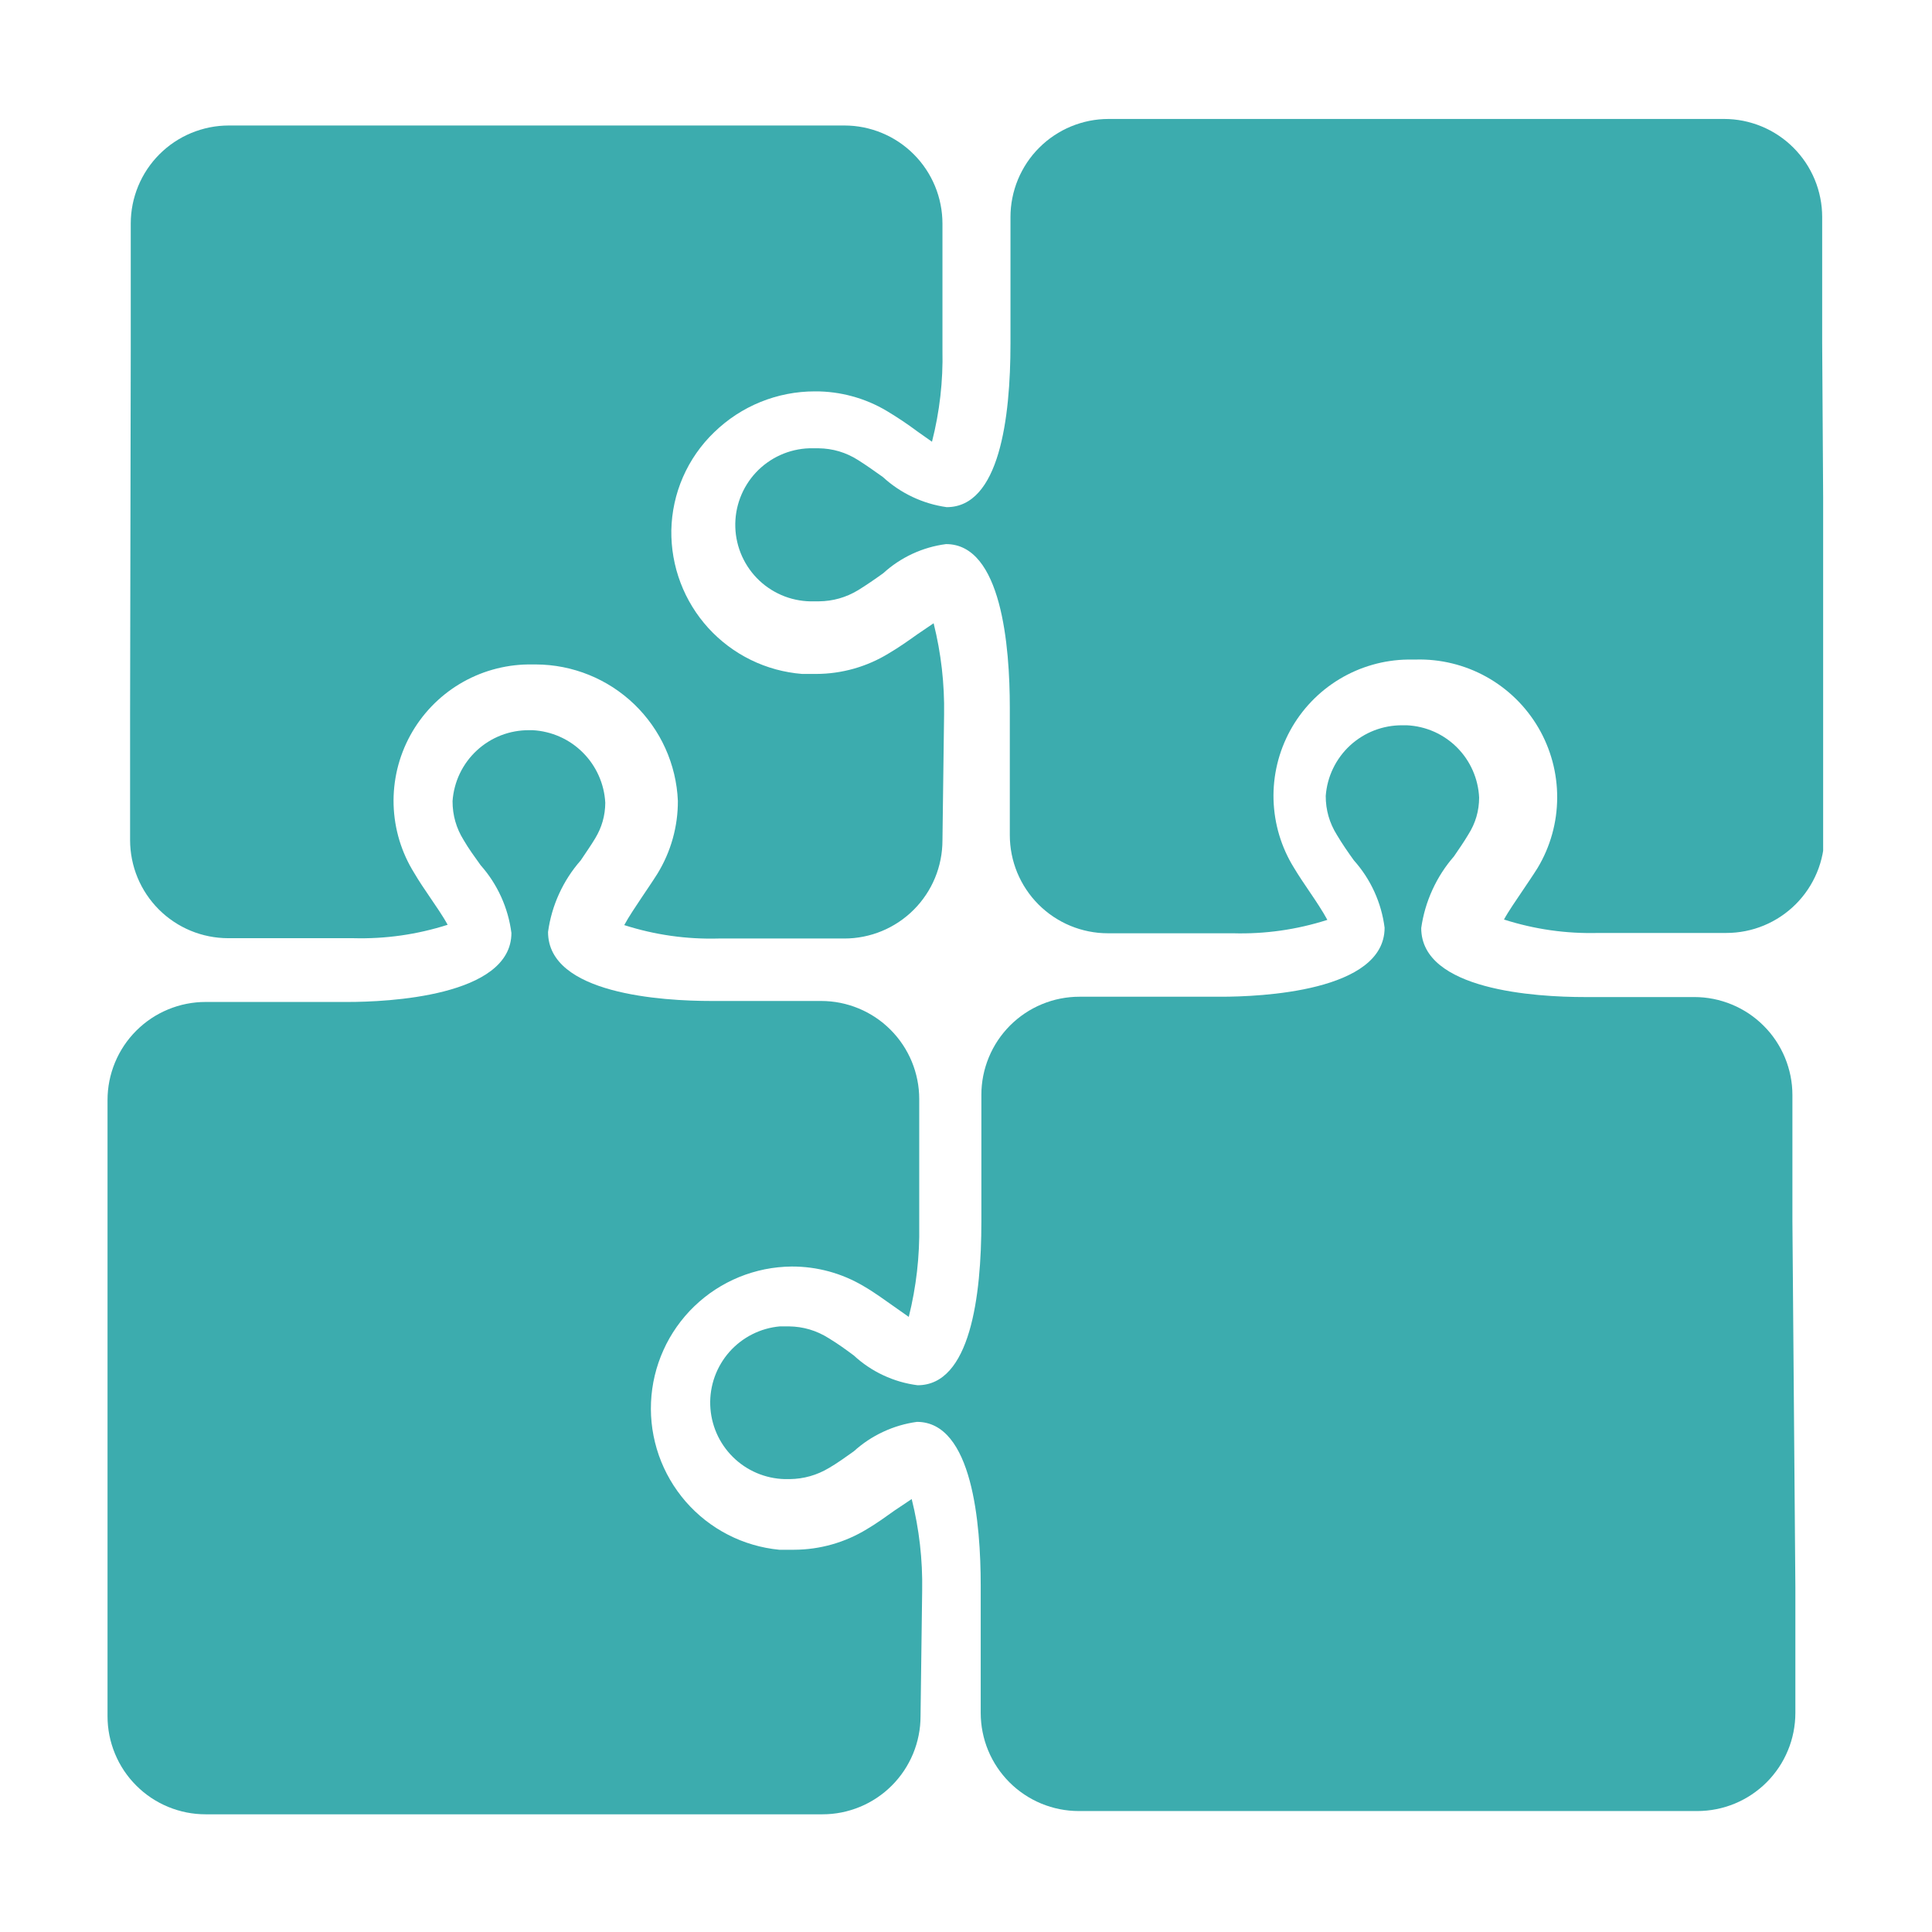 <svg xmlns="http://www.w3.org/2000/svg" xmlns:xlink="http://www.w3.org/1999/xlink" width="500" zoomAndPan="magnify" viewBox="0 0 375 375" height="500" preserveAspectRatio="xMidYMid meet" version="1.0"><defs><clipPath id="16d56051c2"><path d="M 142 23 L 353.871 23 L 353.871 182 L 142 182 Z M 142 23 " clip-rule="nonzero"/></clipPath><clipPath id="487ab69004"><path d="M 20.871 141 L 180 141 L 180 352.203 L 20.871 352.203 Z M 20.871 141 " clip-rule="nonzero"/></clipPath></defs><path fill="#3cacae" d="M 25.379 68.031 L 25.379 43.402 C 25.379 42.777 25.406 42.156 25.469 41.535 C 25.531 40.914 25.621 40.297 25.742 39.688 C 25.863 39.074 26.016 38.473 26.199 37.875 C 26.379 37.277 26.59 36.691 26.828 36.113 C 27.066 35.539 27.332 34.977 27.625 34.426 C 27.922 33.875 28.238 33.34 28.586 32.82 C 28.934 32.305 29.305 31.805 29.699 31.32 C 30.094 30.84 30.516 30.379 30.953 29.938 C 31.395 29.496 31.859 29.078 32.34 28.68 C 32.82 28.285 33.32 27.914 33.84 27.566 C 34.359 27.223 34.895 26.902 35.445 26.605 C 35.992 26.312 36.559 26.047 37.133 25.809 C 37.711 25.57 38.297 25.359 38.895 25.18 C 39.488 24.996 40.094 24.848 40.707 24.723 C 41.316 24.602 41.934 24.512 42.555 24.449 C 43.176 24.391 43.797 24.359 44.422 24.359 L 163.887 24.359 C 164.508 24.359 165.133 24.391 165.754 24.449 C 166.371 24.512 166.988 24.602 167.602 24.723 C 168.211 24.848 168.816 24.996 169.414 25.18 C 170.012 25.359 170.598 25.57 171.172 25.809 C 171.75 26.047 172.312 26.312 172.863 26.605 C 173.414 26.902 173.945 27.223 174.465 27.566 C 174.984 27.914 175.484 28.285 175.965 28.68 C 176.449 29.078 176.91 29.496 177.352 29.938 C 177.793 30.379 178.211 30.84 178.605 31.32 C 179.004 31.805 179.371 32.305 179.719 32.82 C 180.066 33.34 180.387 33.875 180.68 34.426 C 180.973 34.977 181.242 35.539 181.48 36.113 C 181.719 36.691 181.93 37.277 182.109 37.875 C 182.289 38.473 182.441 39.074 182.562 39.688 C 182.684 40.297 182.777 40.914 182.836 41.535 C 182.898 42.156 182.93 42.777 182.93 43.402 L 182.93 67.969 C 183.062 73.984 182.387 79.91 180.898 85.742 L 178.105 83.773 C 176.184 82.34 174.195 81.004 172.137 79.773 C 170.027 78.516 167.785 77.562 165.414 76.918 C 163.043 76.27 160.629 75.953 158.172 75.965 C 156.363 75.965 154.574 76.137 152.797 76.48 C 151.023 76.828 149.297 77.34 147.621 78.02 C 145.945 78.699 144.352 79.535 142.836 80.523 C 141.324 81.516 139.918 82.641 138.621 83.902 C 137.336 85.137 136.184 86.484 135.164 87.949 C 134.145 89.41 133.281 90.961 132.566 92.594 C 131.852 94.227 131.305 95.914 130.926 97.656 C 130.547 99.398 130.34 101.16 130.305 102.945 C 130.293 103.809 130.32 104.672 130.391 105.535 C 130.461 106.398 130.566 107.258 130.719 108.109 C 130.867 108.961 131.059 109.805 131.285 110.641 C 131.516 111.477 131.785 112.297 132.09 113.105 C 132.398 113.918 132.742 114.711 133.121 115.488 C 133.504 116.262 133.922 117.02 134.375 117.758 C 134.828 118.496 135.312 119.211 135.832 119.902 C 136.355 120.594 136.906 121.262 137.488 121.902 C 138.07 122.539 138.684 123.152 139.324 123.734 C 139.965 124.316 140.633 124.867 141.324 125.387 C 142.016 125.906 142.73 126.391 143.469 126.844 C 144.207 127.293 144.965 127.711 145.742 128.09 C 146.52 128.473 147.316 128.816 148.125 129.121 C 148.934 129.426 149.758 129.691 150.59 129.922 C 151.426 130.148 152.27 130.336 153.125 130.484 C 153.977 130.637 154.836 130.742 155.695 130.812 L 158.426 130.812 C 160.914 130.805 163.355 130.461 165.75 129.785 C 168.141 129.105 170.398 128.113 172.52 126.812 C 174.359 125.734 176.266 124.398 178.043 123.129 L 181.215 120.973 C 182.672 126.809 183.348 132.73 183.246 138.746 L 182.93 163.121 C 182.93 163.746 182.898 164.367 182.836 164.988 C 182.777 165.609 182.684 166.223 182.562 166.836 C 182.441 167.449 182.289 168.051 182.109 168.648 C 181.93 169.246 181.719 169.832 181.48 170.41 C 181.242 170.984 180.973 171.547 180.68 172.098 C 180.387 172.648 180.066 173.184 179.719 173.699 C 179.371 174.219 179.004 174.719 178.605 175.203 C 178.211 175.684 177.793 176.145 177.352 176.586 C 176.91 177.027 176.449 177.445 175.965 177.84 C 175.484 178.238 174.984 178.609 174.465 178.953 C 173.945 179.301 173.414 179.621 172.863 179.914 C 172.312 180.211 171.75 180.477 171.172 180.715 C 170.598 180.953 170.012 181.164 169.414 181.344 C 168.816 181.523 168.211 181.676 167.602 181.797 C 166.988 181.918 166.371 182.012 165.754 182.074 C 165.133 182.133 164.508 182.164 163.887 182.164 L 139.512 182.164 C 133.246 182.336 127.133 181.469 121.164 179.562 C 122.055 177.91 123.516 175.754 124.531 174.23 C 125.547 172.707 126.688 171.055 127.641 169.531 C 128.934 167.41 129.918 165.152 130.586 162.758 C 131.254 160.367 131.586 157.926 131.574 155.441 C 131.539 154.562 131.457 153.688 131.336 152.816 C 131.215 151.945 131.051 151.082 130.848 150.227 C 130.645 149.371 130.398 148.527 130.113 147.695 C 129.832 146.863 129.508 146.047 129.145 145.246 C 128.785 144.445 128.383 143.664 127.949 142.902 C 127.512 142.137 127.039 141.398 126.531 140.68 C 126.023 139.961 125.484 139.27 124.91 138.602 C 124.34 137.938 123.734 137.297 123.102 136.688 C 122.469 136.078 121.805 135.504 121.117 134.957 C 120.426 134.41 119.715 133.898 118.977 133.418 C 118.238 132.941 117.48 132.5 116.699 132.094 C 115.918 131.688 115.121 131.32 114.309 130.992 C 113.492 130.66 112.664 130.371 111.82 130.121 C 110.98 129.867 110.125 129.66 109.262 129.488 C 108.402 129.32 107.531 129.191 106.656 129.105 C 105.781 129.02 104.906 128.973 104.027 128.969 L 102.504 128.969 C 101.336 128.984 100.172 129.078 99.016 129.246 C 97.859 129.418 96.719 129.664 95.594 129.984 C 94.473 130.305 93.375 130.695 92.301 131.164 C 91.23 131.629 90.195 132.164 89.195 132.766 C 88.191 133.371 87.234 134.035 86.324 134.766 C 85.41 135.496 84.551 136.285 83.742 137.129 C 82.934 137.973 82.184 138.867 81.496 139.809 C 80.805 140.75 80.18 141.738 79.621 142.762 C 79.059 143.789 78.57 144.848 78.152 145.938 C 77.73 147.027 77.387 148.141 77.113 149.277 C 76.844 150.414 76.648 151.562 76.527 152.727 C 76.406 153.891 76.363 155.055 76.398 156.223 C 76.434 157.391 76.547 158.551 76.734 159.703 C 76.922 160.859 77.188 161.996 77.523 163.113 C 77.863 164.23 78.273 165.32 78.758 166.387 C 79.242 167.449 79.793 168.477 80.414 169.469 C 81.301 170.992 82.379 172.578 83.461 174.164 C 84.539 175.754 86 177.848 86.887 179.5 C 80.918 181.402 74.805 182.27 68.543 182.102 L 44.293 182.102 C 43.672 182.102 43.047 182.07 42.426 182.008 C 41.805 181.949 41.191 181.855 40.578 181.734 C 39.969 181.613 39.363 181.461 38.766 181.281 C 38.168 181.098 37.582 180.891 37.008 180.652 C 36.43 180.414 35.867 180.145 35.316 179.852 C 34.766 179.559 34.23 179.238 33.715 178.891 C 33.195 178.543 32.695 178.172 32.211 177.777 C 31.73 177.383 31.27 176.965 30.828 176.523 C 30.387 176.082 29.969 175.621 29.574 175.137 C 29.176 174.656 28.805 174.156 28.461 173.637 C 28.113 173.117 27.793 172.586 27.5 172.035 C 27.203 171.484 26.938 170.922 26.699 170.344 C 26.461 169.77 26.25 169.184 26.07 168.586 C 25.891 167.988 25.738 167.383 25.617 166.773 C 25.496 166.16 25.402 165.543 25.344 164.926 C 25.281 164.305 25.25 163.68 25.25 163.059 L 25.25 138.617 Z M 25.379 68.031 " fill-opacity="1" fill-rule="nonzero"/><path fill="#3cacae" d="M 348.48 308.039 L 348.48 332.48 C 348.48 333.102 348.449 333.727 348.387 334.348 C 348.324 334.965 348.234 335.582 348.113 336.195 C 347.992 336.805 347.84 337.41 347.66 338.008 C 347.477 338.605 347.27 339.191 347.027 339.766 C 346.789 340.344 346.523 340.906 346.23 341.457 C 345.938 342.008 345.617 342.539 345.27 343.059 C 344.922 343.578 344.551 344.078 344.156 344.559 C 343.762 345.043 343.344 345.504 342.902 345.945 C 342.461 346.387 342 346.805 341.516 347.199 C 341.035 347.594 340.535 347.965 340.016 348.312 C 339.496 348.66 338.961 348.98 338.414 349.273 C 337.863 349.566 337.301 349.836 336.723 350.074 C 336.148 350.312 335.559 350.52 334.965 350.703 C 334.367 350.883 333.762 351.035 333.152 351.156 C 332.539 351.277 331.922 351.371 331.301 351.43 C 330.68 351.492 330.059 351.523 329.434 351.523 L 209.398 351.523 C 208.777 351.523 208.152 351.492 207.531 351.43 C 206.91 351.371 206.297 351.277 205.684 351.156 C 205.07 351.035 204.469 350.883 203.871 350.703 C 203.273 350.52 202.688 350.312 202.113 350.074 C 201.535 349.836 200.973 349.566 200.422 349.273 C 199.871 348.98 199.336 348.66 198.82 348.312 C 198.301 347.965 197.801 347.594 197.316 347.199 C 196.836 346.805 196.375 346.387 195.934 345.945 C 195.492 345.504 195.074 345.043 194.68 344.559 C 194.281 344.078 193.91 343.578 193.566 343.059 C 193.219 342.539 192.898 342.008 192.605 341.457 C 192.309 340.906 192.043 340.344 191.805 339.766 C 191.566 339.191 191.355 338.605 191.176 338.008 C 190.996 337.41 190.844 336.805 190.723 336.195 C 190.602 335.582 190.508 334.965 190.449 334.348 C 190.387 333.727 190.355 333.102 190.355 332.48 L 190.355 307.723 C 190.355 295.852 188.77 275.984 177.977 275.984 C 175.695 276.297 173.508 276.941 171.422 277.914 C 169.332 278.887 167.434 280.148 165.727 281.695 C 164.203 282.777 162.551 283.98 160.902 284.934 C 158.555 286.336 156.016 287.055 153.285 287.094 L 152.332 287.094 C 151.395 287.07 150.465 286.957 149.547 286.758 C 148.629 286.559 147.738 286.273 146.871 285.906 C 146.008 285.535 145.188 285.09 144.406 284.566 C 143.625 284.039 142.902 283.445 142.238 282.785 C 141.57 282.121 140.973 281.402 140.441 280.629 C 139.91 279.852 139.457 279.035 139.082 278.172 C 138.707 277.309 138.418 276.422 138.211 275.504 C 138.004 274.586 137.887 273.66 137.855 272.719 C 137.824 271.781 137.883 270.848 138.031 269.918 C 138.18 268.992 138.41 268.086 138.73 267.199 C 139.051 266.316 139.449 265.473 139.93 264.664 C 140.406 263.855 140.957 263.098 141.582 262.395 C 142.203 261.691 142.887 261.055 143.633 260.48 C 144.379 259.906 145.168 259.406 146.008 258.984 C 146.848 258.559 147.719 258.219 148.621 257.961 C 149.523 257.703 150.445 257.531 151.379 257.449 L 153.156 257.449 C 155.93 257.492 158.492 258.254 160.84 259.734 C 162.617 260.812 164.203 261.957 165.727 263.098 C 167.441 264.68 169.352 265.965 171.465 266.949 C 173.578 267.938 175.793 268.578 178.105 268.875 C 188.324 268.875 190.484 251.609 190.484 237.137 L 190.484 212.508 C 190.484 211.883 190.512 211.262 190.574 210.641 C 190.637 210.02 190.727 209.402 190.848 208.793 C 190.969 208.18 191.121 207.574 191.305 206.977 C 191.484 206.383 191.695 205.797 191.934 205.219 C 192.172 204.645 192.438 204.078 192.73 203.531 C 193.027 202.98 193.344 202.445 193.691 201.926 C 194.039 201.406 194.41 200.906 194.805 200.426 C 195.199 199.945 195.621 199.48 196.059 199.039 C 196.5 198.602 196.965 198.18 197.445 197.785 C 197.926 197.391 198.426 197.02 198.945 196.672 C 199.465 196.324 200 196.004 200.551 195.711 C 201.098 195.418 201.664 195.152 202.238 194.914 C 202.816 194.676 203.402 194.465 204 194.281 C 204.594 194.102 205.199 193.949 205.812 193.828 C 206.422 193.707 207.039 193.617 207.66 193.555 C 208.281 193.492 208.902 193.465 209.527 193.465 L 237.012 193.465 C 244.438 193.465 268.75 192.512 268.75 180.07 C 268.441 177.637 267.777 175.309 266.762 173.078 C 265.742 170.848 264.418 168.82 262.785 166.992 C 261.641 165.406 260.5 163.754 259.484 162.043 C 258.039 159.73 257.32 157.211 257.324 154.488 C 257.395 153.559 257.547 152.648 257.785 151.75 C 258.027 150.852 258.348 149.98 258.754 149.145 C 259.156 148.305 259.637 147.516 260.188 146.766 C 260.742 146.02 261.359 145.328 262.043 144.699 C 262.727 144.066 263.465 143.508 264.254 143.016 C 265.043 142.523 265.871 142.109 266.738 141.773 C 267.605 141.438 268.496 141.188 269.41 141.02 C 270.324 140.852 271.25 140.77 272.18 140.777 L 273.066 140.777 C 273.977 140.82 274.871 140.945 275.758 141.152 C 276.645 141.359 277.504 141.648 278.336 142.016 C 279.168 142.383 279.957 142.824 280.707 143.34 C 281.457 143.852 282.156 144.43 282.797 145.074 C 283.441 145.719 284.02 146.414 284.535 147.164 C 285.047 147.914 285.488 148.707 285.855 149.539 C 286.223 150.371 286.512 151.23 286.719 152.113 C 286.93 153 287.055 153.898 287.098 154.805 C 287.094 157.398 286.395 159.789 285 161.977 C 284.176 163.375 283.16 164.836 282.207 166.23 C 280.5 168.191 279.105 170.355 278.027 172.723 C 276.945 175.086 276.223 177.559 275.859 180.133 C 275.859 192.195 298.078 193.527 307.598 193.527 L 328.863 193.527 C 329.488 193.527 330.109 193.559 330.73 193.617 C 331.352 193.68 331.969 193.77 332.578 193.891 C 333.191 194.016 333.797 194.164 334.391 194.348 C 334.988 194.527 335.574 194.738 336.152 194.977 C 336.727 195.215 337.293 195.48 337.84 195.773 C 338.391 196.07 338.926 196.391 339.445 196.734 C 339.961 197.082 340.465 197.453 340.945 197.848 C 341.426 198.246 341.891 198.664 342.328 199.105 C 342.77 199.547 343.188 200.008 343.586 200.488 C 343.98 200.973 344.352 201.473 344.699 201.988 C 345.043 202.508 345.363 203.043 345.66 203.594 C 345.953 204.145 346.219 204.707 346.457 205.281 C 346.695 205.859 346.906 206.445 347.086 207.043 C 347.27 207.641 347.418 208.242 347.543 208.855 C 347.664 209.465 347.754 210.082 347.816 210.703 C 347.875 211.324 347.906 211.945 347.906 212.57 L 347.906 237.074 Z M 348.48 308.039 " fill-opacity="1" fill-rule="nonzero"/><g clip-path="url(#16d56051c2)"><path fill="#3cacae" d="M 313.375 23.09 L 334.641 23.09 C 335.266 23.09 335.887 23.121 336.508 23.18 C 337.129 23.242 337.742 23.332 338.355 23.453 C 338.969 23.578 339.57 23.727 340.168 23.91 C 340.766 24.09 341.352 24.301 341.93 24.539 C 342.504 24.777 343.066 25.043 343.617 25.336 C 344.168 25.633 344.703 25.953 345.219 26.297 C 345.738 26.645 346.238 27.016 346.723 27.41 C 347.203 27.809 347.664 28.227 348.105 28.668 C 348.547 29.109 348.965 29.57 349.359 30.051 C 349.758 30.535 350.129 31.035 350.473 31.551 C 350.82 32.07 351.141 32.605 351.434 33.156 C 351.73 33.707 351.996 34.27 352.234 34.844 C 352.473 35.422 352.684 36.008 352.863 36.605 C 353.043 37.203 353.195 37.805 353.316 38.418 C 353.441 39.027 353.531 39.645 353.594 40.266 C 353.652 40.887 353.684 41.508 353.684 42.133 L 353.684 66.699 L 354.129 137.668 L 354.129 162.043 C 354.129 162.664 354.098 163.289 354.035 163.91 C 353.977 164.527 353.883 165.145 353.762 165.758 C 353.641 166.367 353.488 166.973 353.309 167.57 C 353.129 168.168 352.918 168.754 352.68 169.328 C 352.441 169.906 352.172 170.469 351.879 171.02 C 351.586 171.57 351.266 172.102 350.918 172.621 C 350.574 173.141 350.203 173.641 349.805 174.121 C 349.41 174.605 348.992 175.066 348.551 175.508 C 348.109 175.949 347.648 176.367 347.164 176.762 C 346.684 177.156 346.184 177.527 345.664 177.875 C 345.145 178.223 344.613 178.543 344.062 178.836 C 343.512 179.129 342.949 179.398 342.371 179.637 C 341.797 179.875 341.211 180.082 340.613 180.266 C 340.016 180.445 339.41 180.598 338.801 180.719 C 338.188 180.84 337.57 180.934 336.953 180.992 C 336.332 181.055 335.707 181.086 335.086 181.086 L 310.266 181.086 C 304.004 181.254 297.887 180.387 291.922 178.48 C 292.809 176.832 294.332 174.672 295.348 173.148 C 296.363 171.625 297.508 169.977 298.457 168.453 C 299.07 167.43 299.613 166.371 300.082 165.277 C 300.551 164.18 300.949 163.059 301.27 161.91 C 301.59 160.762 301.832 159.598 301.996 158.418 C 302.16 157.234 302.242 156.051 302.25 154.859 C 302.254 153.664 302.18 152.48 302.027 151.297 C 301.875 150.113 301.645 148.949 301.336 147.797 C 301.023 146.645 300.641 145.52 300.18 144.422 C 299.723 143.32 299.191 142.258 298.586 141.227 C 297.984 140.199 297.316 139.215 296.582 138.277 C 295.848 137.336 295.055 136.449 294.203 135.617 C 293.352 134.785 292.445 134.012 291.488 133.301 C 290.535 132.586 289.535 131.941 288.492 131.363 C 287.449 130.785 286.375 130.277 285.266 129.844 C 284.152 129.41 283.02 129.051 281.863 128.77 C 280.703 128.488 279.531 128.281 278.348 128.156 C 277.16 128.031 275.973 127.984 274.781 128.02 L 273.258 128.02 C 272.09 128.035 270.93 128.129 269.777 128.301 C 268.625 128.469 267.488 128.715 266.367 129.039 C 265.246 129.359 264.148 129.75 263.078 130.219 C 262.012 130.684 260.977 131.219 259.977 131.82 C 258.98 132.422 258.023 133.09 257.113 133.816 C 256.203 134.547 255.344 135.332 254.539 136.172 C 253.73 137.016 252.984 137.906 252.293 138.848 C 251.605 139.789 250.98 140.77 250.422 141.793 C 249.863 142.816 249.375 143.875 248.953 144.961 C 248.535 146.051 248.188 147.16 247.914 148.293 C 247.645 149.43 247.445 150.574 247.324 151.734 C 247.203 152.895 247.16 154.059 247.191 155.223 C 247.227 156.391 247.336 157.547 247.52 158.699 C 247.707 159.852 247.965 160.984 248.301 162.102 C 248.637 163.219 249.047 164.309 249.523 165.371 C 250.004 166.434 250.551 167.461 251.168 168.453 C 252.121 170.039 253.199 171.625 254.277 173.215 C 255.355 174.801 256.754 176.895 257.641 178.547 C 251.676 180.453 245.559 181.32 239.297 181.148 L 215.047 181.148 C 214.426 181.148 213.805 181.117 213.184 181.059 C 212.562 180.996 211.945 180.902 211.332 180.781 C 210.723 180.66 210.117 180.508 209.52 180.328 C 208.926 180.148 208.336 179.938 207.762 179.699 C 207.184 179.461 206.621 179.195 206.07 178.898 C 205.523 178.605 204.988 178.285 204.469 177.938 C 203.949 177.594 203.449 177.223 202.969 176.824 C 202.484 176.43 202.023 176.012 201.582 175.57 C 201.141 175.129 200.723 174.668 200.328 174.188 C 199.934 173.703 199.562 173.203 199.215 172.684 C 198.867 172.168 198.547 171.633 198.254 171.082 C 197.961 170.531 197.695 169.969 197.453 169.395 C 197.215 168.816 197.008 168.23 196.824 167.633 C 196.645 167.035 196.492 166.434 196.371 165.82 C 196.25 165.207 196.156 164.594 196.098 163.973 C 196.035 163.352 196.004 162.73 196.004 162.105 L 196.004 137.348 C 196.004 125.48 194.418 105.609 183.629 105.609 C 181.355 105.902 179.18 106.535 177.098 107.496 C 175.02 108.461 173.133 109.715 171.441 111.258 C 169.852 112.402 168.203 113.543 166.551 114.559 C 164.207 115.973 161.668 116.691 158.934 116.719 L 158.047 116.719 C 157.07 116.75 156.102 116.684 155.141 116.523 C 154.176 116.363 153.238 116.113 152.328 115.77 C 151.414 115.422 150.543 114.992 149.715 114.477 C 148.887 113.961 148.117 113.371 147.406 112.703 C 146.695 112.035 146.059 111.305 145.488 110.512 C 144.922 109.719 144.438 108.875 144.035 107.988 C 143.633 107.098 143.32 106.18 143.102 105.227 C 142.879 104.277 142.754 103.316 142.723 102.34 C 142.691 101.367 142.758 100.398 142.914 99.434 C 143.074 98.473 143.328 97.535 143.672 96.621 C 144.016 95.711 144.445 94.84 144.961 94.012 C 145.477 93.184 146.066 92.414 146.734 91.699 C 147.402 90.988 148.133 90.348 148.926 89.781 C 149.719 89.215 150.559 88.727 151.449 88.324 C 152.336 87.922 153.254 87.613 154.207 87.391 C 155.156 87.168 156.117 87.043 157.094 87.012 L 158.871 87.012 C 161.648 87.047 164.207 87.809 166.551 89.297 C 168.266 90.375 169.852 91.52 171.375 92.598 C 173.094 94.176 175.012 95.461 177.121 96.457 C 179.23 97.453 181.441 98.113 183.754 98.438 C 193.973 98.438 196.133 81.172 196.133 66.699 L 196.133 42.133 C 196.133 41.508 196.164 40.887 196.223 40.266 C 196.285 39.645 196.375 39.027 196.5 38.418 C 196.621 37.805 196.77 37.203 196.953 36.605 C 197.133 36.008 197.344 35.422 197.582 34.844 C 197.82 34.27 198.086 33.707 198.383 33.156 C 198.676 32.605 198.996 32.07 199.34 31.551 C 199.688 31.035 200.059 30.535 200.453 30.051 C 200.852 29.57 201.27 29.109 201.711 28.668 C 202.152 28.227 202.613 27.809 203.094 27.41 C 203.578 27.016 204.078 26.645 204.598 26.297 C 205.113 25.953 205.648 25.633 206.199 25.336 C 206.75 25.043 207.312 24.777 207.887 24.539 C 208.465 24.301 209.051 24.09 209.648 23.91 C 210.246 23.727 210.848 23.578 211.461 23.453 C 212.07 23.332 212.688 23.242 213.309 23.18 C 213.93 23.121 214.551 23.09 215.176 23.09 Z M 313.375 23.09 " fill-opacity="1" fill-rule="nonzero"/></g><g clip-path="url(#487ab69004)"><path fill="#3cacae" d="M 20.871 237.898 L 20.871 213.523 C 20.871 212.898 20.902 212.277 20.961 211.656 C 21.023 211.035 21.113 210.418 21.234 209.809 C 21.359 209.195 21.508 208.59 21.691 207.992 C 21.871 207.398 22.082 206.812 22.32 206.234 C 22.559 205.66 22.824 205.094 23.117 204.547 C 23.414 203.996 23.734 203.461 24.078 202.941 C 24.426 202.422 24.797 201.922 25.191 201.441 C 25.59 200.961 26.008 200.496 26.449 200.055 C 26.891 199.617 27.352 199.195 27.832 198.801 C 28.316 198.406 28.816 198.035 29.332 197.688 C 29.852 197.34 30.387 197.02 30.938 196.727 C 31.488 196.434 32.051 196.168 32.625 195.93 C 33.203 195.691 33.789 195.48 34.387 195.297 C 34.984 195.117 35.586 194.965 36.199 194.844 C 36.809 194.723 37.426 194.633 38.047 194.57 C 38.668 194.508 39.289 194.48 39.914 194.48 L 67.527 194.48 C 74.953 194.48 99.266 193.465 99.266 181.086 C 98.949 178.645 98.285 176.305 97.27 174.066 C 96.25 171.828 94.93 169.785 93.297 167.945 C 92.156 166.359 90.949 164.707 89.996 163.059 C 88.555 160.746 87.836 158.227 87.84 155.504 C 87.902 154.574 88.055 153.656 88.293 152.754 C 88.527 151.852 88.848 150.98 89.25 150.141 C 89.652 149.301 90.129 148.504 90.684 147.75 C 91.234 147 91.855 146.309 92.539 145.676 C 93.223 145.039 93.957 144.477 94.75 143.98 C 95.539 143.484 96.371 143.07 97.238 142.73 C 98.109 142.395 99 142.141 99.918 141.973 C 100.836 141.805 101.762 141.723 102.691 141.73 L 103.391 141.73 C 104.301 141.777 105.199 141.91 106.086 142.125 C 106.973 142.336 107.832 142.629 108.664 143 C 109.5 143.371 110.289 143.816 111.043 144.332 C 111.793 144.852 112.492 145.43 113.137 146.078 C 113.781 146.723 114.363 147.418 114.879 148.172 C 115.395 148.922 115.84 149.715 116.211 150.547 C 116.582 151.379 116.875 152.238 117.09 153.125 C 117.305 154.012 117.434 154.91 117.484 155.82 C 117.465 158.309 116.809 160.613 115.516 162.738 C 114.691 164.137 113.676 165.531 112.723 166.992 C 111.004 168.949 109.605 171.109 108.523 173.477 C 107.441 175.844 106.727 178.316 106.375 180.895 C 106.375 192.957 128.527 194.289 138.113 194.289 L 159.379 194.289 C 160.004 194.289 160.625 194.32 161.246 194.379 C 161.867 194.441 162.48 194.531 163.094 194.652 C 163.707 194.777 164.309 194.926 164.906 195.109 C 165.504 195.289 166.09 195.5 166.668 195.738 C 167.242 195.977 167.805 196.242 168.355 196.535 C 168.906 196.832 169.441 197.152 169.957 197.496 C 170.477 197.844 170.977 198.215 171.461 198.609 C 171.941 199.008 172.402 199.426 172.844 199.867 C 173.285 200.309 173.703 200.77 174.098 201.25 C 174.496 201.734 174.867 202.234 175.211 202.75 C 175.559 203.27 175.879 203.805 176.172 204.355 C 176.469 204.906 176.734 205.469 176.973 206.043 C 177.211 206.621 177.422 207.207 177.602 207.805 C 177.781 208.402 177.934 209.004 178.055 209.617 C 178.18 210.227 178.27 210.844 178.332 211.465 C 178.391 212.086 178.422 212.707 178.422 213.332 L 178.422 237.836 C 178.523 243.848 177.848 249.773 176.391 255.609 L 173.598 253.641 C 171.695 252.309 169.727 250.848 167.629 249.641 C 165.52 248.387 163.277 247.434 160.906 246.785 C 158.535 246.141 156.121 245.824 153.664 245.832 C 152.793 245.84 151.922 245.887 151.055 245.977 C 150.188 246.066 149.324 246.199 148.469 246.367 C 147.613 246.539 146.77 246.754 145.934 247.004 C 145.098 247.254 144.277 247.547 143.469 247.875 C 142.664 248.207 141.871 248.574 141.098 248.98 C 140.328 249.383 139.574 249.824 138.844 250.301 C 138.113 250.777 137.406 251.285 136.723 251.832 C 136.043 252.375 135.387 252.949 134.758 253.555 C 134.129 254.16 133.531 254.793 132.965 255.457 C 132.398 256.121 131.863 256.809 131.359 257.52 C 130.859 258.234 130.391 258.969 129.957 259.727 C 129.527 260.484 129.129 261.262 128.773 262.059 C 128.414 262.852 128.094 263.664 127.812 264.488 C 127.531 265.312 127.289 266.152 127.086 267 C 126.883 267.848 126.723 268.707 126.602 269.57 C 126.48 270.434 126.402 271.301 126.363 272.172 C 126.324 273.043 126.328 273.914 126.371 274.789 C 126.418 275.66 126.504 276.527 126.629 277.391 C 126.758 278.254 126.926 279.105 127.133 279.953 C 127.34 280.801 127.59 281.637 127.875 282.461 C 128.164 283.285 128.488 284.094 128.855 284.887 C 129.219 285.68 129.621 286.453 130.059 287.207 C 130.496 287.961 130.969 288.695 131.477 289.402 C 131.984 290.113 132.523 290.797 133.094 291.457 C 133.668 292.113 134.27 292.742 134.902 293.344 C 135.535 293.945 136.195 294.516 136.879 295.055 C 137.566 295.594 138.277 296.098 139.012 296.57 C 139.746 297.039 140.5 297.477 141.277 297.875 C 142.051 298.273 142.844 298.637 143.656 298.961 C 144.465 299.285 145.289 299.57 146.125 299.812 C 146.961 300.059 147.809 300.266 148.664 300.43 C 149.523 300.598 150.387 300.719 151.254 300.805 L 154.172 300.805 C 156.66 300.793 159.102 300.449 161.492 299.77 C 163.887 299.09 166.145 298.102 168.266 296.805 C 170.105 295.727 171.949 294.395 173.727 293.125 L 176.961 290.965 C 178.418 296.801 179.098 302.727 178.992 308.738 L 178.676 333.113 C 178.676 333.738 178.645 334.359 178.586 334.98 C 178.523 335.602 178.434 336.219 178.309 336.828 C 178.188 337.441 178.035 338.047 177.855 338.641 C 177.676 339.238 177.465 339.824 177.227 340.402 C 176.988 340.977 176.723 341.539 176.426 342.09 C 176.133 342.641 175.812 343.176 175.465 343.695 C 175.121 344.211 174.75 344.711 174.352 345.195 C 173.957 345.676 173.539 346.137 173.098 346.578 C 172.656 347.02 172.195 347.438 171.715 347.836 C 171.23 348.23 170.73 348.602 170.211 348.949 C 169.695 349.293 169.16 349.613 168.609 349.91 C 168.059 350.203 167.496 350.469 166.922 350.707 C 166.344 350.945 165.758 351.156 165.16 351.336 C 164.562 351.52 163.961 351.668 163.348 351.793 C 162.734 351.914 162.121 352.004 161.5 352.066 C 160.879 352.125 160.258 352.156 159.633 352.156 L 39.914 352.156 C 39.289 352.156 38.668 352.125 38.047 352.066 C 37.426 352.004 36.809 351.914 36.199 351.793 C 35.586 351.668 34.984 351.52 34.387 351.336 C 33.789 351.156 33.203 350.945 32.625 350.707 C 32.051 350.469 31.488 350.203 30.938 349.91 C 30.387 349.613 29.852 349.293 29.332 348.949 C 28.816 348.602 28.316 348.23 27.832 347.836 C 27.352 347.438 26.891 347.02 26.449 346.578 C 26.008 346.137 25.59 345.676 25.191 345.195 C 24.797 344.711 24.426 344.211 24.078 343.695 C 23.734 343.176 23.414 342.641 23.117 342.09 C 22.824 341.539 22.559 340.977 22.32 340.402 C 22.082 339.824 21.871 339.238 21.691 338.641 C 21.508 338.047 21.359 337.441 21.234 336.828 C 21.113 336.219 21.023 335.602 20.961 334.98 C 20.902 334.359 20.871 333.738 20.871 333.113 Z M 20.871 237.898 " fill-opacity="1" fill-rule="nonzero"/></g></svg>